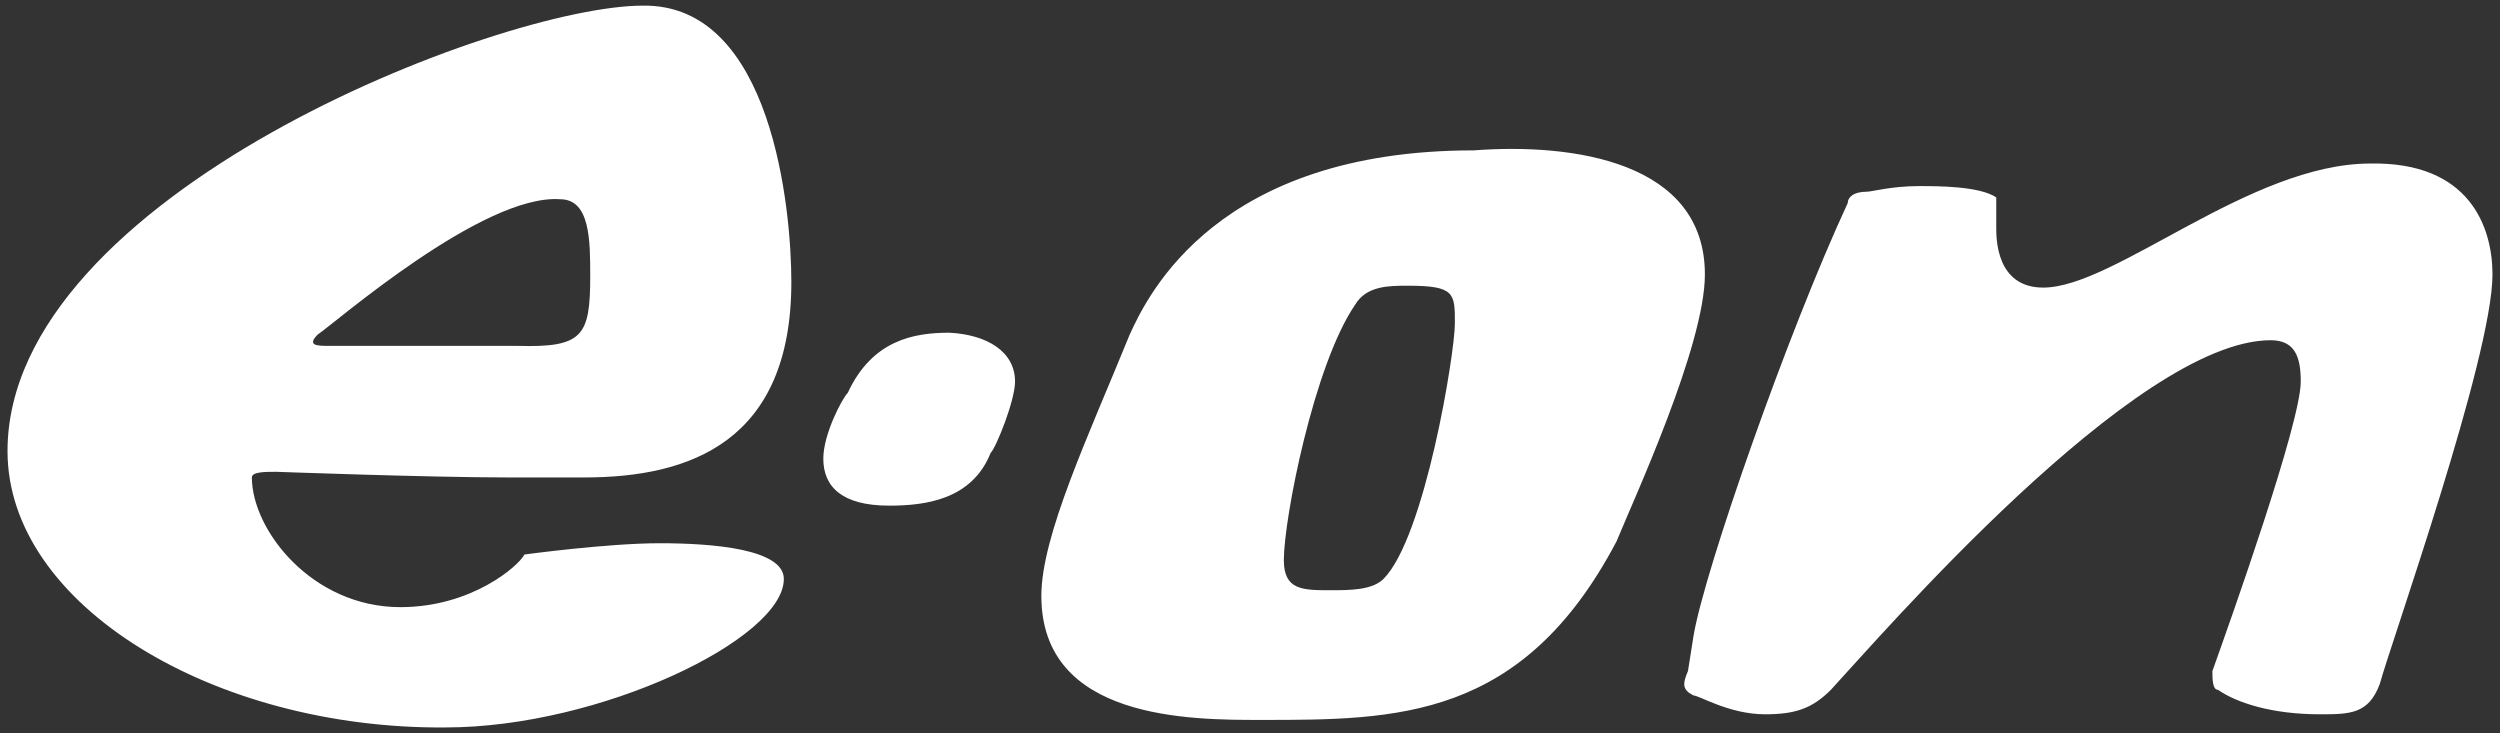 <?xml version="1.0" encoding="utf-8"?>
<!-- Generator: Adobe Illustrator 21.0.2, SVG Export Plug-In . SVG Version: 6.00 Build 0)  -->
<svg version="1.1" id="Layer_1" xmlns="http://www.w3.org/2000/svg" xmlns:xlink="http://www.w3.org/1999/xlink" x="0px" y="0px"
	 viewBox="0 0 133 39" style="enable-background:new 0 0 133 39;" xml:space="preserve">
<rect x="0" y="0" width="133" height="39" fill="#333333" stroke="none"/>
<style type="text/css">
	.st0{fill:#FFFFFF;}
</style>
<g>
	<path class="st0" d="M132.6,14.6c0,4.4-5.4,19.6-6,21.8C126,38,125,38,123.4,38c-2.5,0-4.4-0.6-5.4-1.3c-0.3,0-0.3-0.6-0.3-1
		c1-2.8,4.7-13.2,4.7-15.4c0-1.3-0.3-2.2-1.6-2.2c-7.2,0-20.8,15.8-23.4,18.6c-1,1-1.9,1.3-3.5,1.3c-1.9,0-3.5-1-3.8-1
		c-0.6-0.3-0.6-0.6-0.3-1.3l0.3-1.9c0.6-3.5,5-16.1,8.2-23c0-0.3,0.3-0.6,1-0.6c0.3,0,1.3-0.3,2.8-0.3c1,0,3.2,0,4.1,0.6
		c0,0,0,0,0,1.6c0,0.6,0,3.2,2.5,3.2c3.8,0,11-6.6,17.4-6.6C131.4,8.6,132.6,12.1,132.6,14.6 M54,20.3c0,1-1,3.5-1.3,3.8
		c-1,2.5-3.5,2.8-5.4,2.8c-2.5,0-3.5-1-3.5-2.5c0-1.3,1-3.2,1.3-3.5c1.3-2.8,3.5-3.2,5.4-3.2C52.5,17.8,54,18.7,54,20.3 M31.4,14.7
		c0-1.9,0-4.1-1.6-4.1c-4.1-0.3-12,6.6-12.9,7.2c-0.6,0.6,0,0.6,0.6,0.6h10C31,18.5,31.4,17.9,31.4,14.7 M42.1,15
		c0,8.5-5.4,10.4-11,10.4H27c-4.1,0-12.3-0.3-12.3-0.3c-0.6,0-1.3,0-1.3,0.3c0,2.8,3.2,6.9,7.9,6.9c3.8,0,6.3-2.2,6.6-2.8
		c0,0,4.4-0.6,7.2-0.6c2.8,0,6.6,0.3,6.6,1.9c0,3.2-9.8,7.9-18,7.9C11.4,38.8,0.4,32.2,0.4,24c0-13.6,26.2-23.7,33.8-23.7
		C41.1,0.2,42.1,11.2,42.1,15 M74.9,15.2c-1,0-2.2,0-2.8,1c-2.2,3.2-3.8,11.4-3.8,13.6c0,1.6,1,1.6,2.5,1.6c1,0,2.2,0,2.8-0.6
		c2.2-2.2,3.8-12,3.8-13.6S77.4,15.2,74.9,15.2 M90.7,14.6c0,3.8-3.8,12-4.7,14.2c-5,9.5-11.7,9.5-18.9,9.5c-3.8,0-11.7,0-11.7-6.6
		c0-3.2,2.5-8.5,4.7-13.9c1-2.2,4.7-9.8,18.3-9.8C83.7,7.6,90.7,8.6,90.7,14.6"/>
</g>
</svg>
